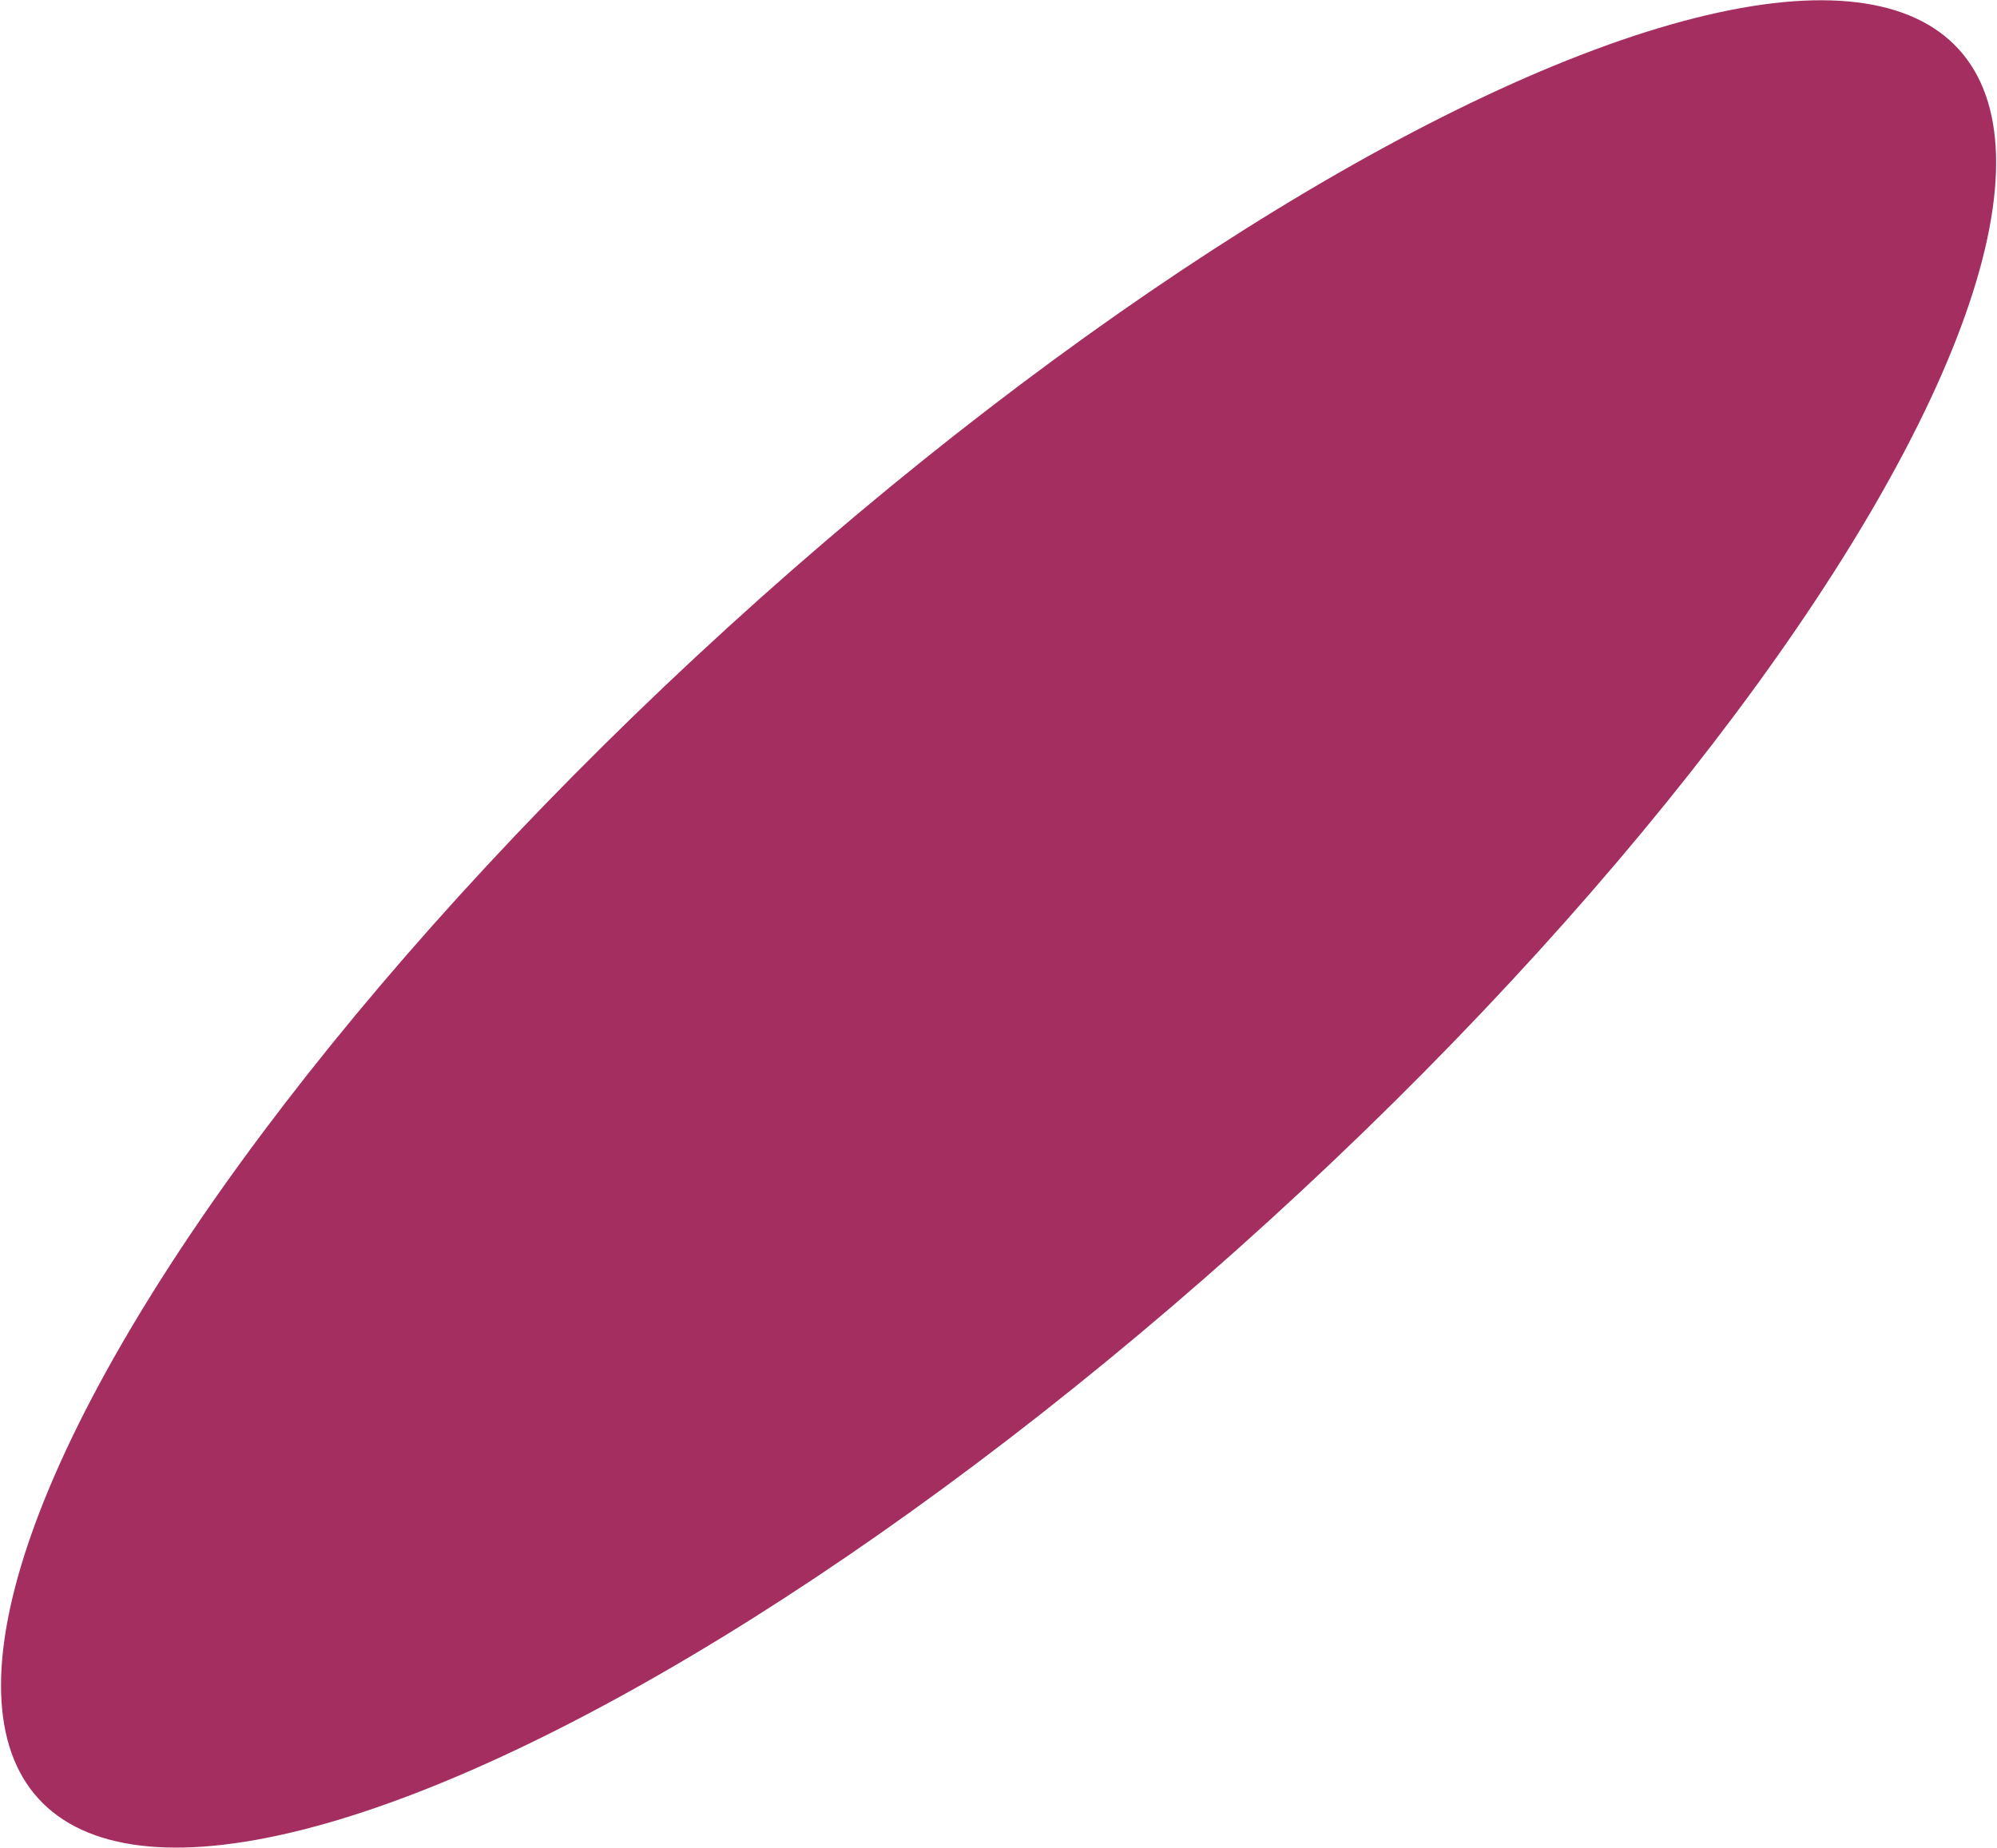 <?xml version="1.0" encoding="UTF-8"?> <svg xmlns="http://www.w3.org/2000/svg" width="2444" height="2262" viewBox="0 0 2444 2262" fill="none"> <ellipse cx="1222.09" cy="1131" rx="491.478" ry="1589.72" transform="rotate(47.661 1222.09 1131)" fill="#A52E60"></ellipse> </svg> 